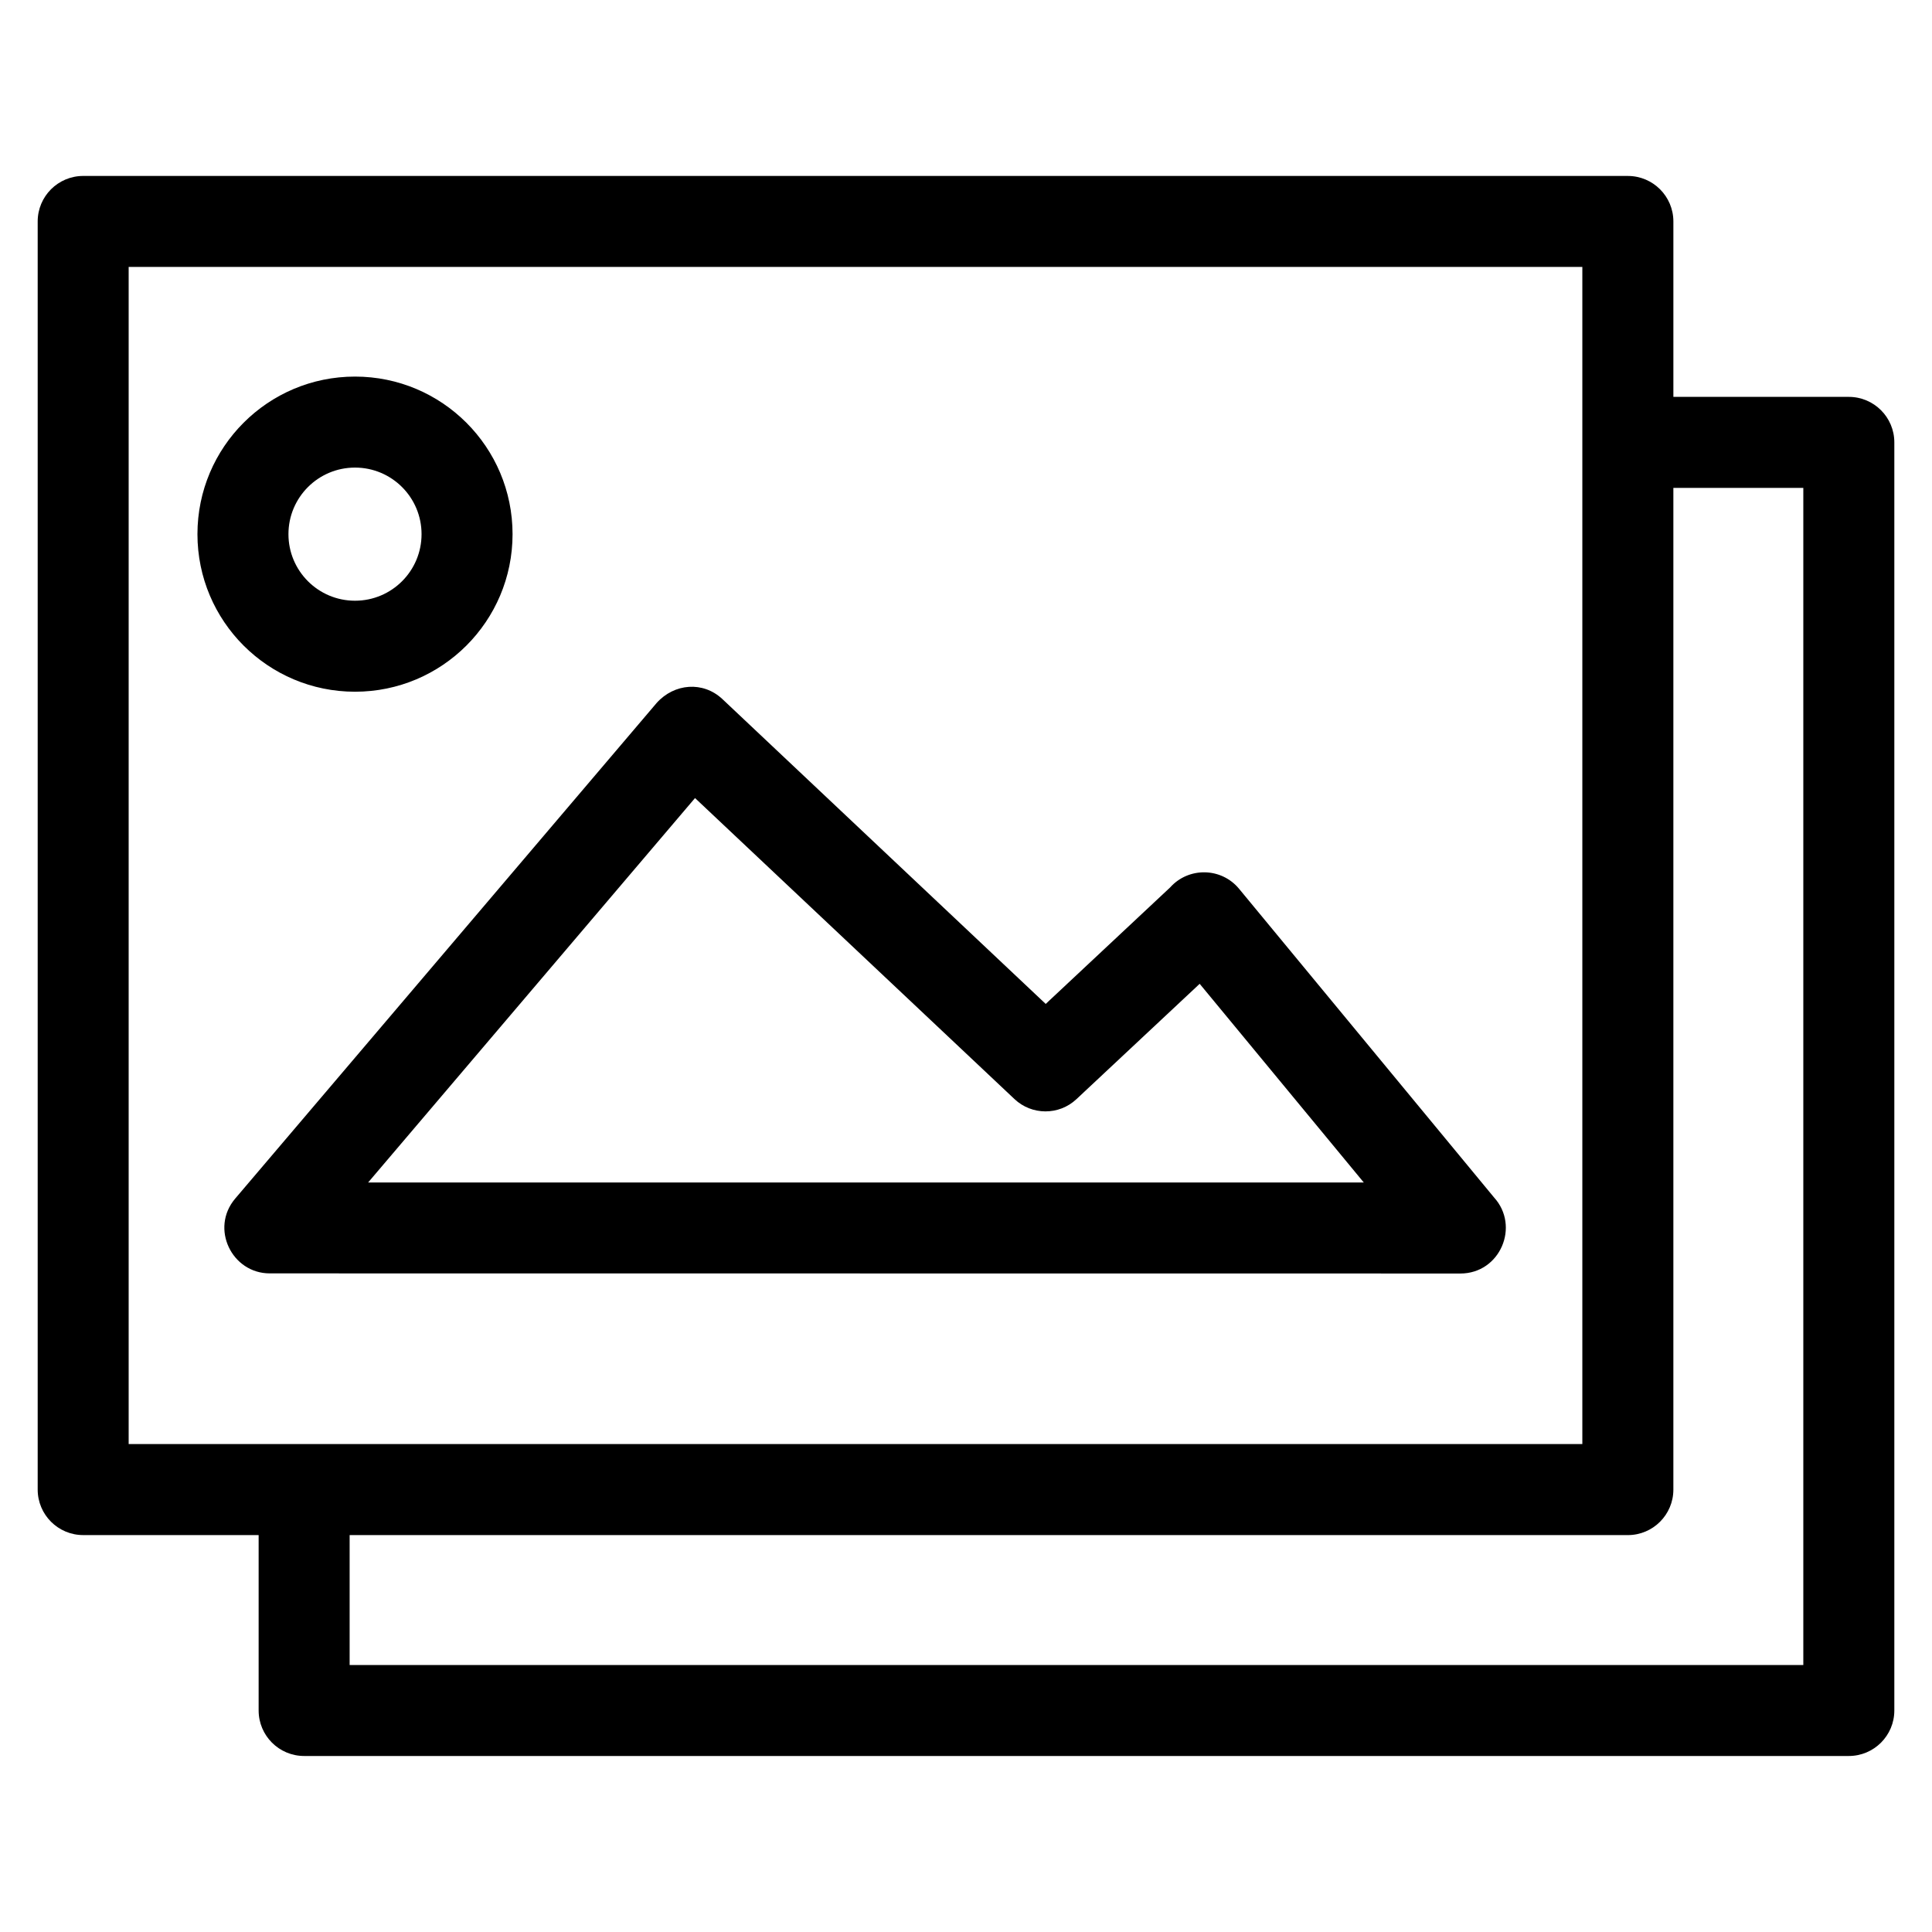 <?xml version="1.0" encoding="UTF-8"?>
<!-- Uploaded to: ICON Repo, www.iconrepo.com, Generator: ICON Repo Mixer Tools -->
<svg fill="#000000" width="800px" height="800px" version="1.1" viewBox="144 144 512 512" xmlns="http://www.w3.org/2000/svg">
 <path d="m166.05 190.63h409.35c6.66 0 12.062 5.402 12.062 12.062v46.484h46.492c6.66 0 12.062 5.398 12.062 12.055v336.06c0 6.664-5.402 12.062-12.062 12.062h-409.35c-6.66 0-12.062-5.398-12.062-12.062v-46.48h-46.492c-6.66 0-12.062-5.402-12.062-12.062v-336.06c0-6.66 5.402-12.062 12.062-12.062zm421.41 82.664v265.46c0 6.66-5.402 12.062-12.062 12.062h-338.74v34.426h385.24v-311.95h-34.438zm-349.38-29.496c23.062 0 41.754 18.695 41.754 41.762 0 23.059-18.695 41.754-41.754 41.754-23.059 0-41.754-18.695-41.754-41.754 0-23.062 18.695-41.762 41.754-41.762zm0 24.117c-9.742 0-17.637 7.894-17.637 17.645 0 9.742 7.894 17.637 17.637 17.637 9.742 0 17.637-7.894 17.637-17.637 0-9.746-7.891-17.645-17.637-17.645zm3.469 189.46h263.87l-43.492-52.656-32.664 30.574c-4.648 4.352-11.84 4.285-16.41-0.023l-84.664-79.777-86.641 101.89zm289.46 24.117-315.51-0.031c-10.055 0.008-15.859-11.918-9.184-19.805l111.72-131.38c4.652-5.172 12.281-5.836 17.43-0.992l85.66 80.766 32.973-30.871c4.887-5.461 13.555-5.336 18.262 0.352l67.562 81.785c6.957 7.629 1.641 20.18-8.914 20.18zm32.328-266.75h-385.24v311.95h385.24z"/>
</svg>